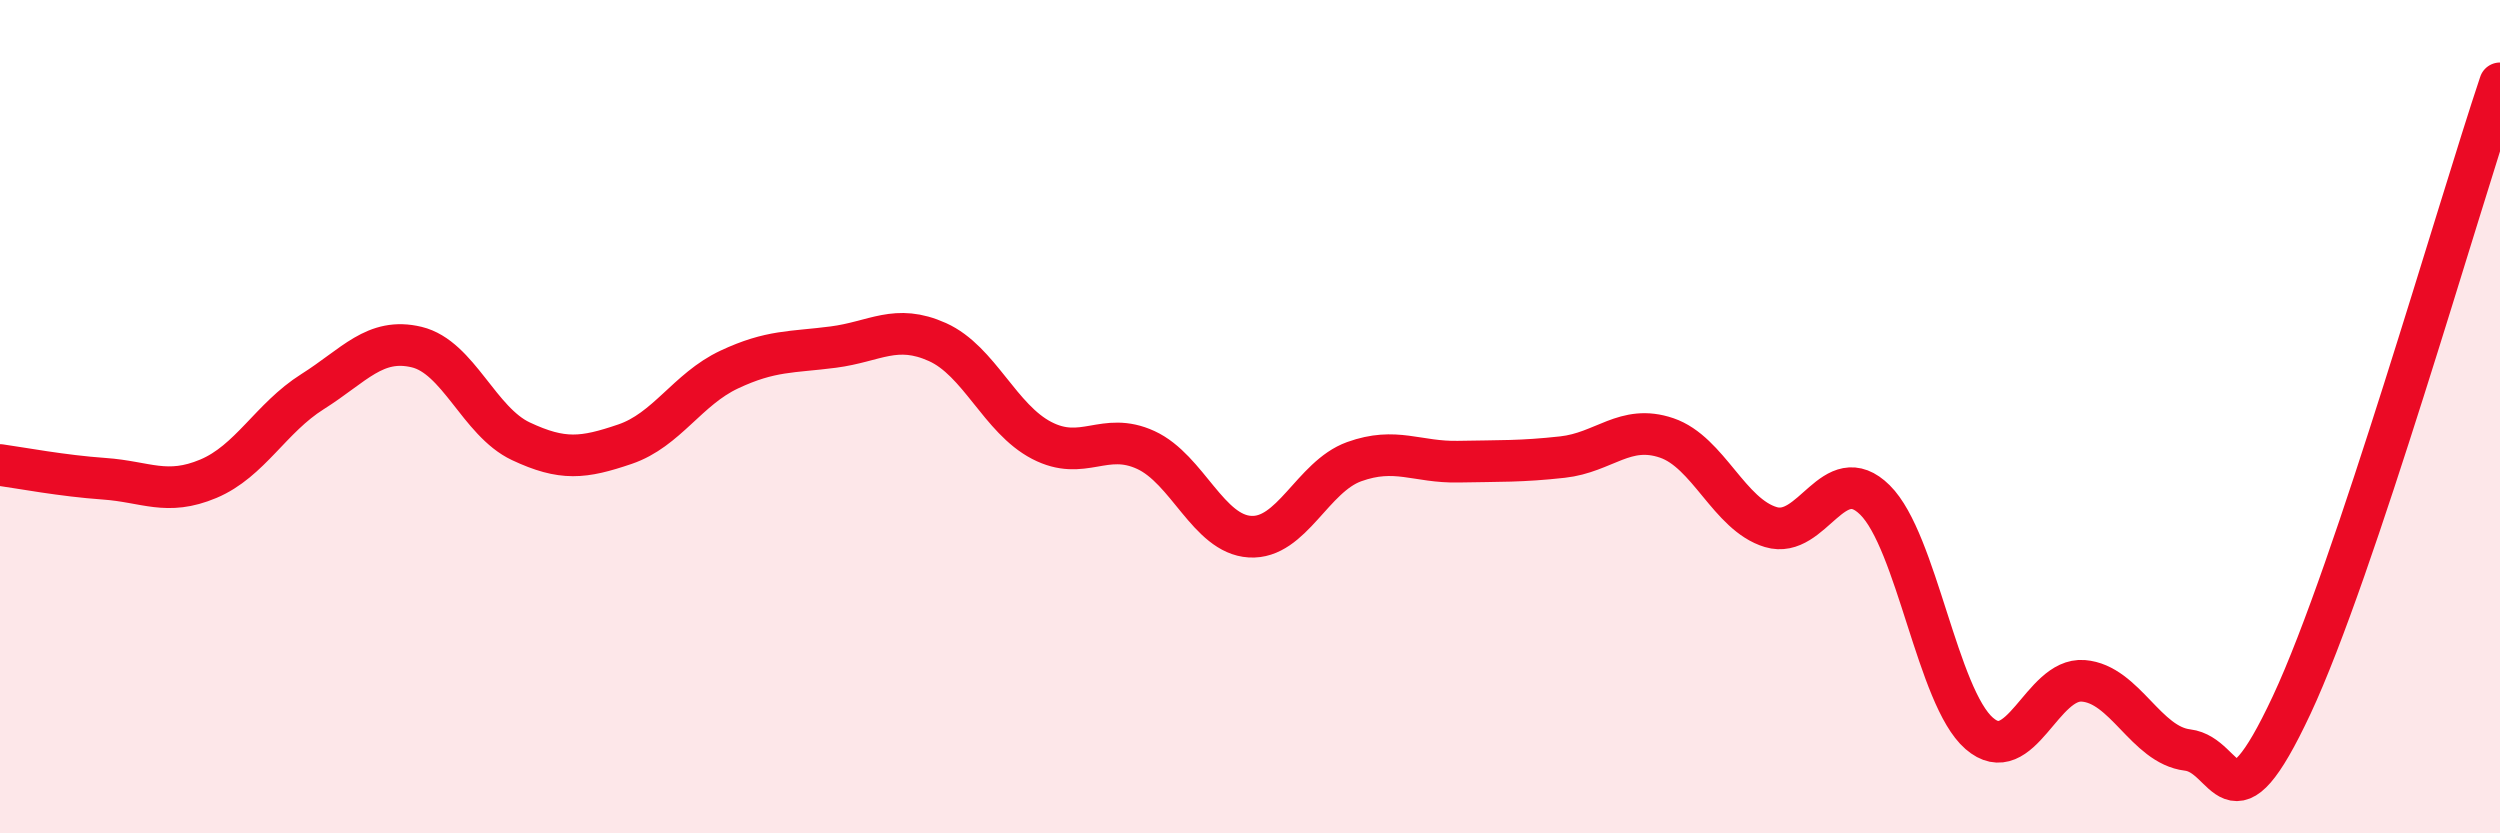 
    <svg width="60" height="20" viewBox="0 0 60 20" xmlns="http://www.w3.org/2000/svg">
      <path
        d="M 0,11.16 C 0.5,11.23 1.5,11.42 2.5,11.49 C 3.5,11.56 4,11.91 5,11.49 C 6,11.07 6.5,10.03 7.5,9.4 C 8.5,8.77 9,8.09 10,8.33 C 11,8.57 11.5,10.12 12.5,10.59 C 13.5,11.06 14,11 15,10.66 C 16,10.32 16.5,9.34 17.5,8.87 C 18.5,8.4 19,8.46 20,8.33 C 21,8.2 21.5,7.76 22.5,8.21 C 23.5,8.66 24,10.05 25,10.57 C 26,11.09 26.5,10.34 27.5,10.8 C 28.5,11.26 29,12.82 30,12.88 C 31,12.94 31.5,11.44 32.5,11.08 C 33.5,10.72 34,11.1 35,11.08 C 36,11.06 36.5,11.08 37.5,10.97 C 38.5,10.86 39,10.17 40,10.51 C 41,10.85 41.5,12.35 42.5,12.65 C 43.5,12.95 44,11.01 45,12 C 46,12.99 46.5,16.73 47.5,17.6 C 48.5,18.47 49,16.26 50,16.34 C 51,16.42 51.5,17.88 52.5,18 C 53.5,18.12 53.5,20.12 55,16.92 C 56.5,13.72 59,4.98 60,2L60 20L0 20Z"
        fill="#EB0A25"
        opacity="0.1"
        stroke-linecap="round"
        stroke-linejoin="round"
      />
      <path
        d="M 0,11.16 C 0.5,11.23 1.5,11.42 2.5,11.49 C 3.5,11.56 4,11.91 5,11.49 C 6,11.07 6.5,10.03 7.5,9.4 C 8.5,8.77 9,8.09 10,8.33 C 11,8.57 11.5,10.12 12.5,10.59 C 13.5,11.06 14,11 15,10.66 C 16,10.32 16.5,9.34 17.5,8.87 C 18.5,8.4 19,8.46 20,8.33 C 21,8.2 21.5,7.76 22.5,8.21 C 23.5,8.66 24,10.05 25,10.57 C 26,11.09 26.5,10.34 27.5,10.8 C 28.5,11.26 29,12.82 30,12.88 C 31,12.94 31.5,11.44 32.5,11.08 C 33.5,10.72 34,11.1 35,11.08 C 36,11.06 36.5,11.08 37.5,10.97 C 38.5,10.86 39,10.17 40,10.51 C 41,10.85 41.5,12.35 42.5,12.65 C 43.5,12.95 44,11.01 45,12 C 46,12.99 46.5,16.73 47.5,17.6 C 48.5,18.47 49,16.26 50,16.34 C 51,16.42 51.5,17.88 52.5,18 C 53.5,18.12 53.5,20.12 55,16.92 C 56.5,13.72 59,4.98 60,2"
        stroke="#EB0A25"
        stroke-width="1"
        fill="none"
        stroke-linecap="round"
        stroke-linejoin="round"
      />
    </svg>
  